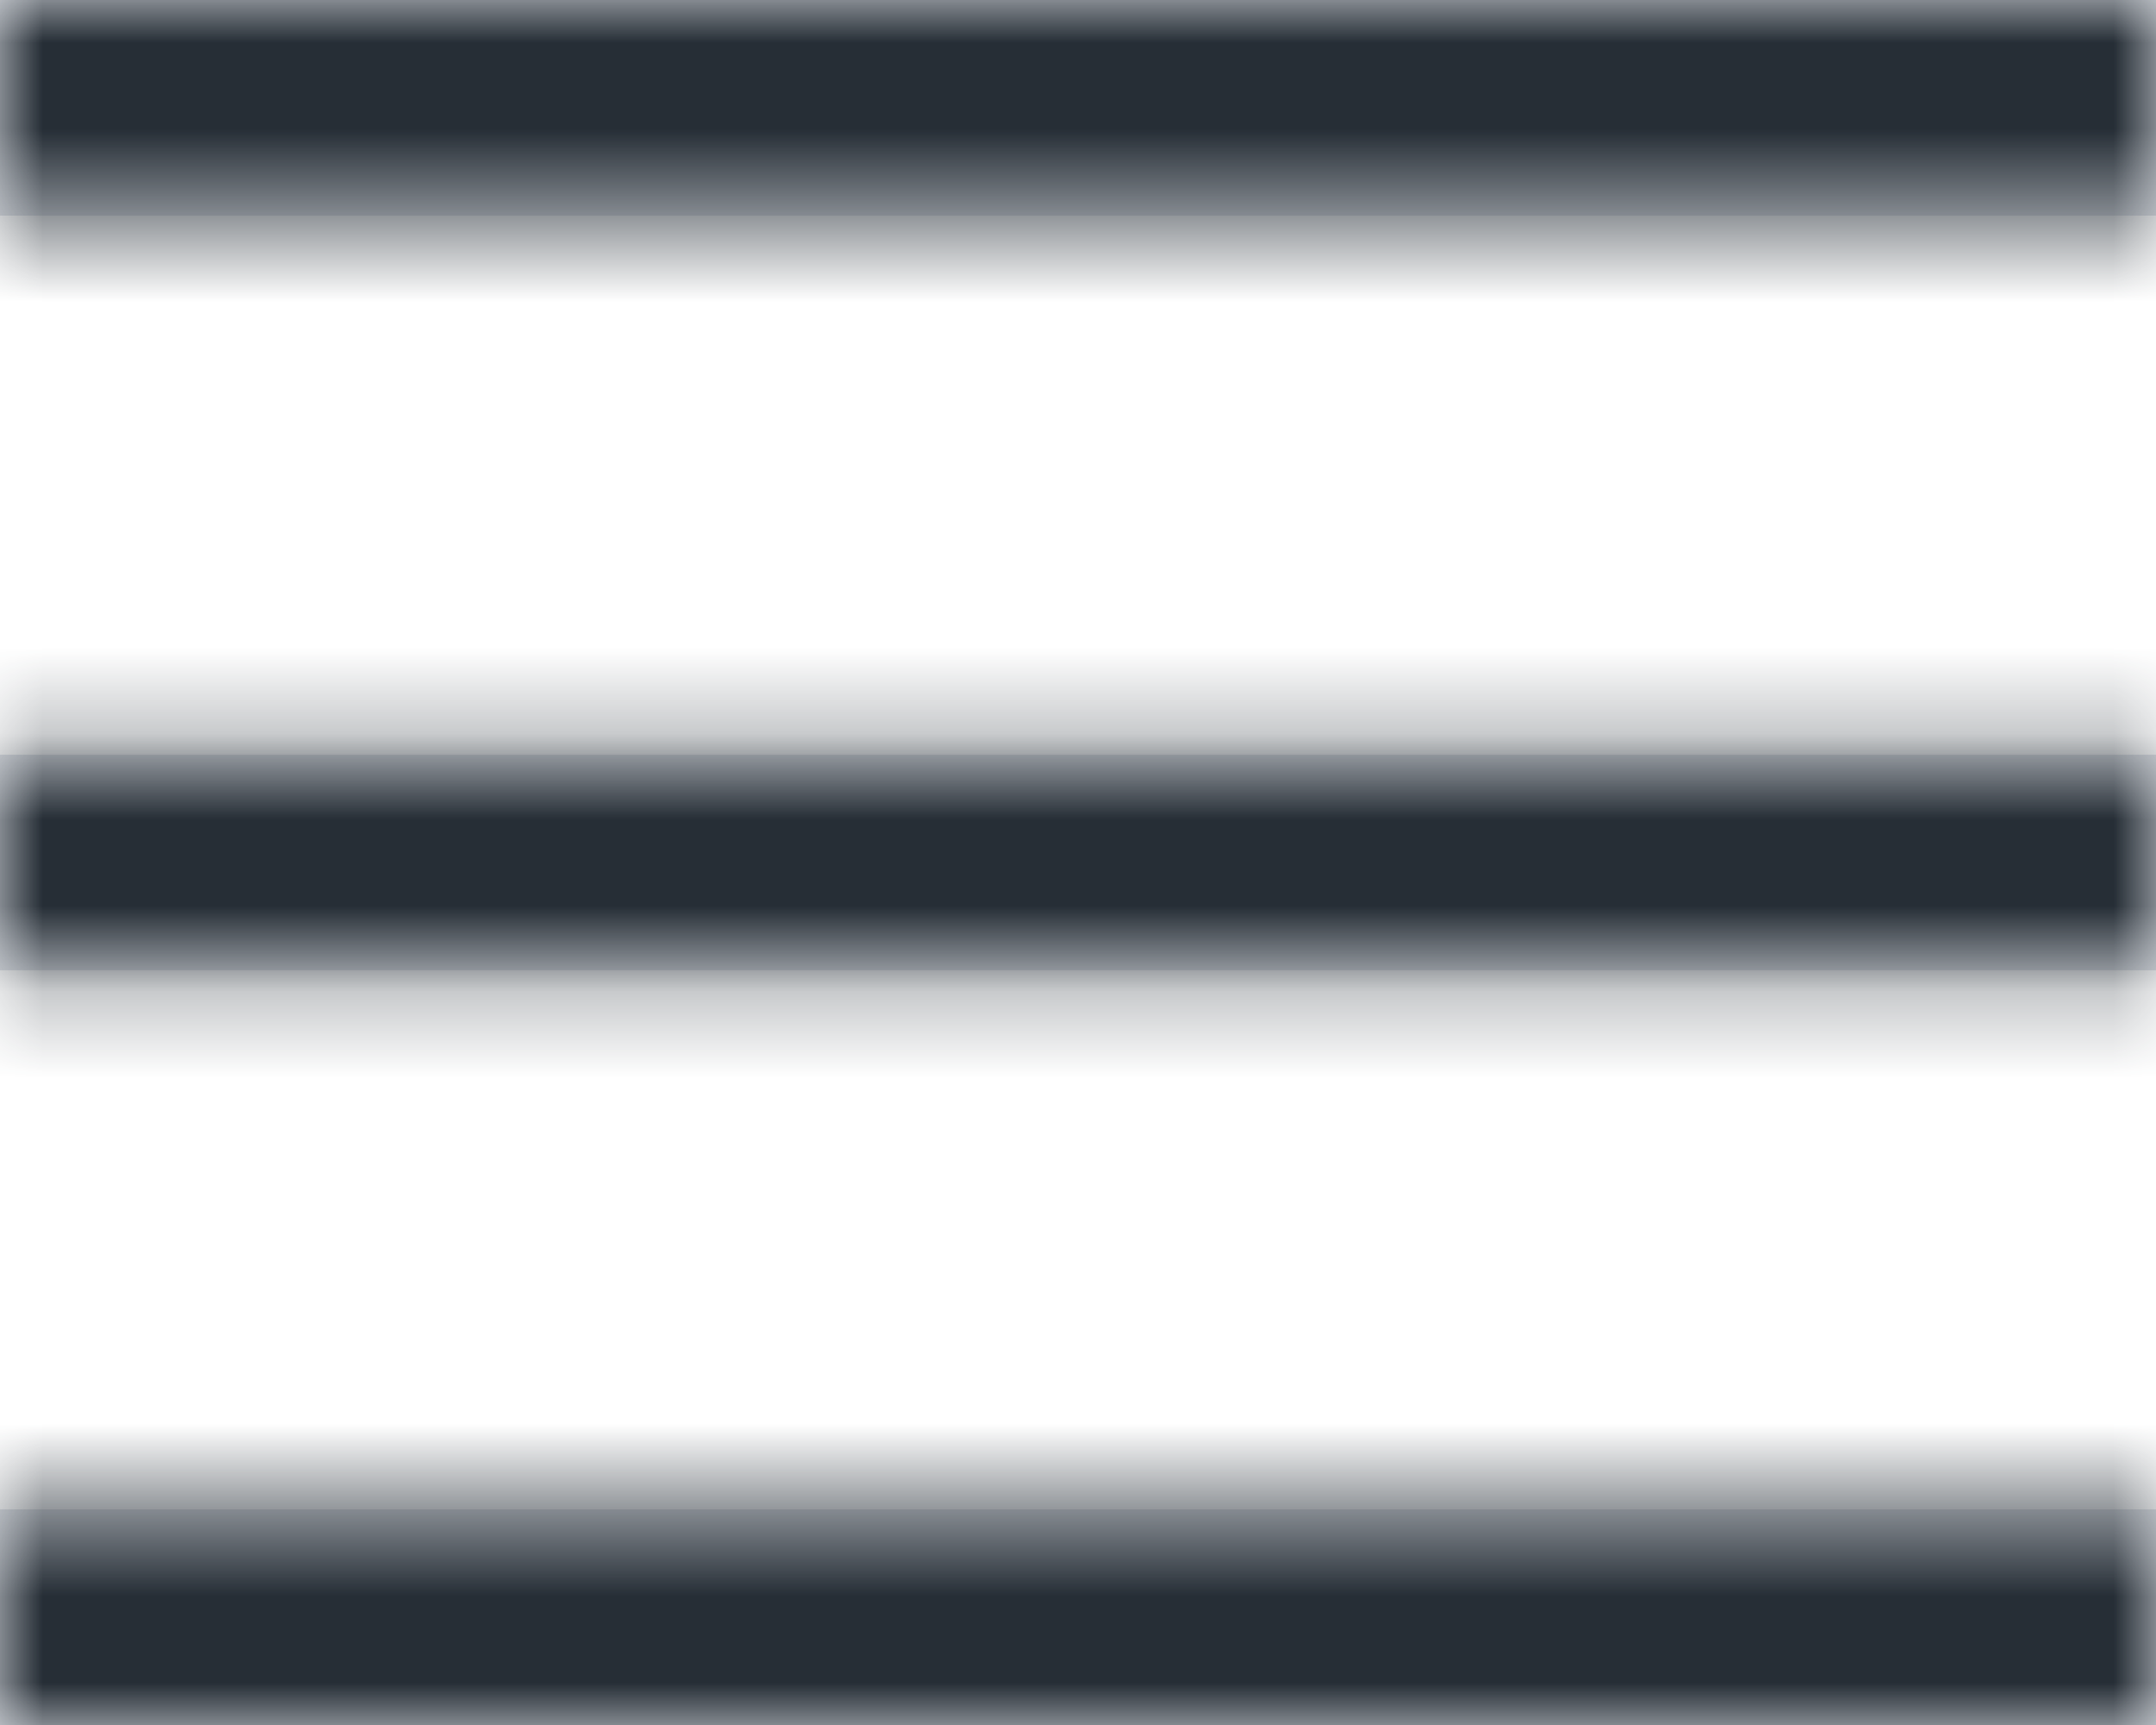 <?xml version="1.0" encoding="UTF-8"?>
<svg width="25px" height="20px" viewBox="0 0 25 20" version="1.1" xmlns="http://www.w3.org/2000/svg" xmlns:xlink="http://www.w3.org/1999/xlink">
    <!-- Generator: Sketch 49.2 (51160) - http://www.bohemiancoding.com/sketch -->
    <title>hamburger</title>
    <desc>Created with Sketch.</desc>
    <defs>
        <path d="M0,17.5 L25,17.5 L25,20 L0,20 L0,17.5 Z M0,8.75 L25,8.75 L25,11.25 L0,11.25 L0,8.75 Z M0,0 L25,0 L25,2.5 L0,2.5 L0,0 Z" id="path-1"></path>
    </defs>
    <g id="Home" stroke="none" stroke-width="1" fill="none" fill-rule="evenodd">
        <g id="1-Home-[Opt-1]-[mobile]" transform="translate(-335, -24)">
            <g id="Header">
                <g id="menu-[top]" transform="translate(15, 20)">
                    <g id="Icons-/-Nav-/-menu" transform="translate(320, 4)">
                        <mask id="mask-2" fill="white">
                            <use xlink:href="#path-1"></use>
                        </mask>
                        <use id="Combined-Shape" fill="#E2E5EA" fill-rule="nonzero" xlink:href="#path-1"></use>
                        <g id="Colors-/-Asphalt" mask="url(#mask-2)" fill="#262E36" fill-rule="evenodd">
                            <rect id="Rectangle-3" x="0" y="0" width="25" height="20"></rect>
                        </g>
                    </g>
                </g>
            </g>
        </g>
    </g>
</svg>